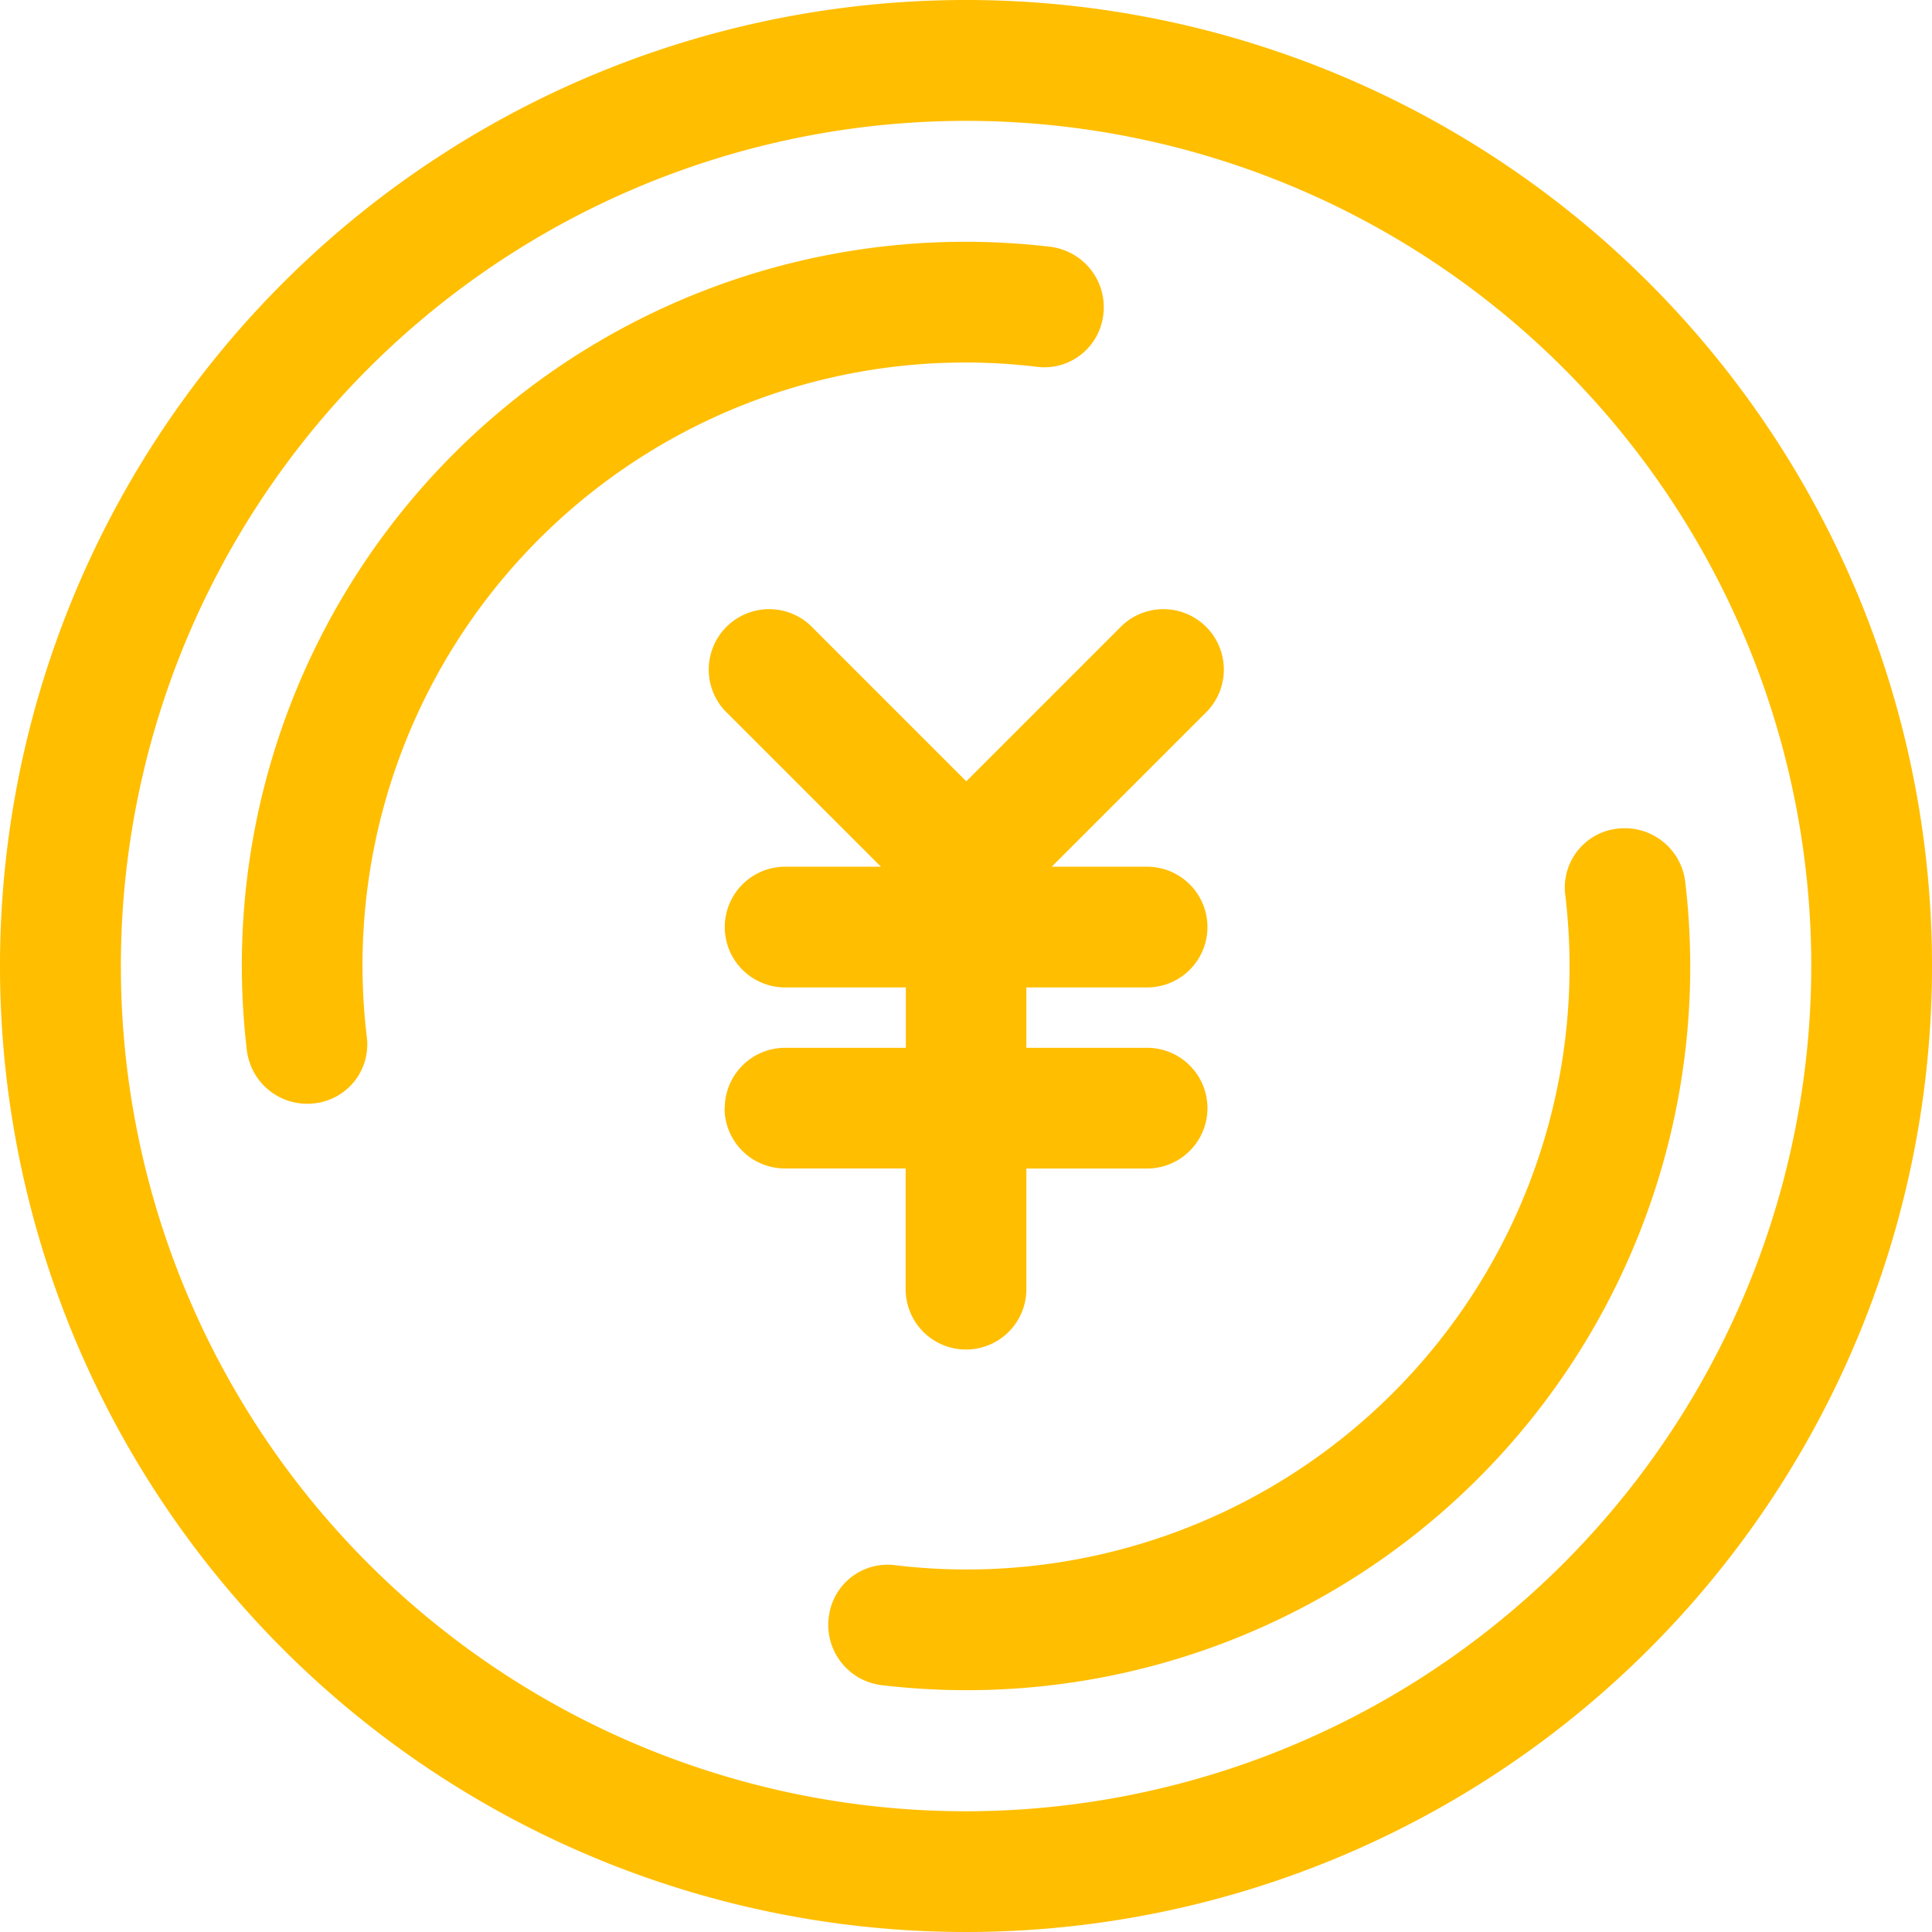 <svg data-name="グループ 9089" xmlns="http://www.w3.org/2000/svg" width="26.854" height="26.854"><path data-name="パス 24402" d="M13.427 0a13.427 13.427 0 1013.427 13.427A13.426 13.426 0 0013.427 0m0 25.176a11.748 11.748 0 1111.749-11.749 11.761 11.761 0 01-11.749 11.749" fill="#ffbe00"/><path data-name="パス 24403" d="M10.071 15.402a.839.839 0 00.839.839h1.678v1.678a.839.839 0 101.678 0v-1.677h1.678a.839.839 0 100-1.678h-1.678v-.839h1.678a.839.839 0 100-1.678h-1.326l2.17-2.17a.84.84 0 00-1.187-1.187l-2.17 2.17-2.17-2.17a.84.84 0 00-1.187 1.187l2.17 2.17h-1.331a.839.839 0 000 1.678h1.678v.839h-1.678a.839.839 0 00-.839.839" fill="#ffbe00"/><path data-name="パス 24404" d="M22.415 11.528a.824.824 0 00-.661.889 8.379 8.379 0 01-9.335 9.336.822.822 0 00-.889.661.844.844 0 00.732 1.01 10.057 10.057 0 0011.163-11.16.846.846 0 00-1.01-.735" fill="#ffbe00"/><path data-name="パス 24405" d="M15.325 4.44a.847.847 0 00-.736-1.011A10.057 10.057 0 003.43 14.59a.846.846 0 001.01.735.823.823 0 00.661-.889 8.378 8.378 0 019.335-9.335.824.824 0 00.889-.661" fill="#ffbe00"/></svg>